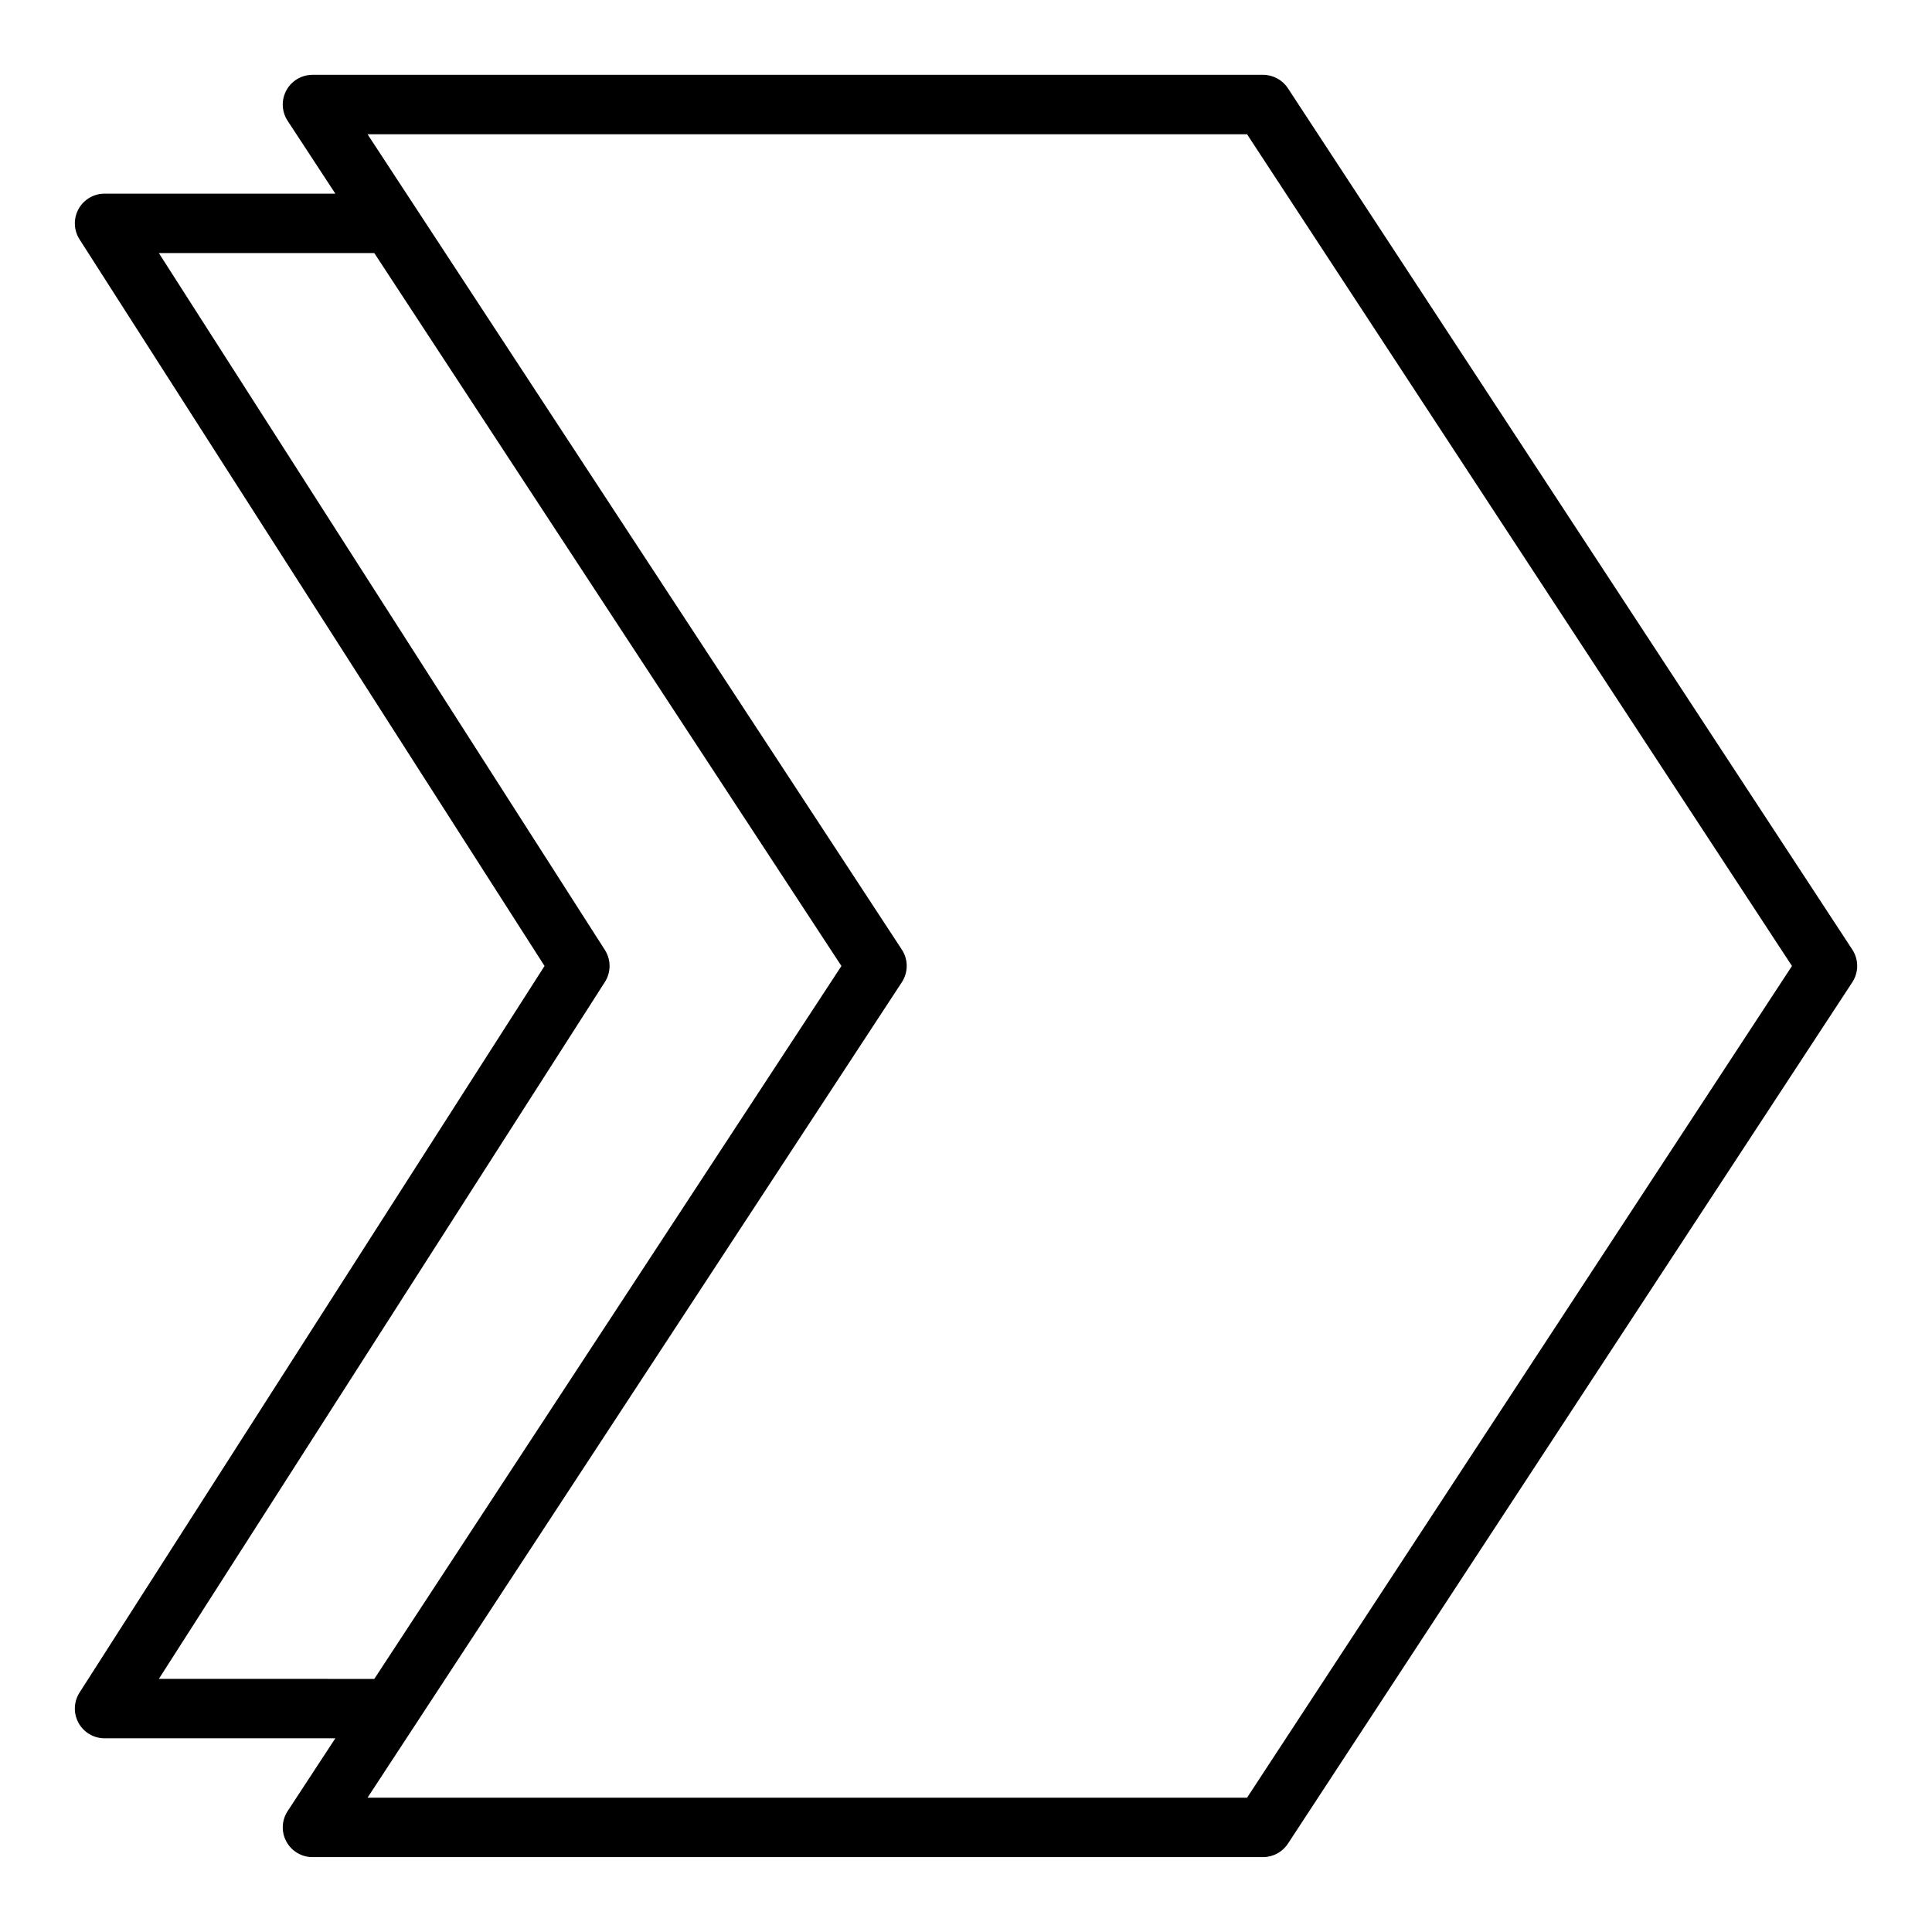<?xml version="1.0" encoding="UTF-8"?>
<!-- Uploaded to: SVG Repo, www.svgrepo.com, Generator: SVG Repo Mixer Tools -->
<svg fill="#000000" width="800px" height="800px" version="1.1" viewBox="144 144 512 512" xmlns="http://www.w3.org/2000/svg">
 <path d="m485.31 167.39c-1.457-2.219-3.934-3.559-6.59-3.559h-251.91c-2.891 0-5.551 1.586-6.926 4.129-1.379 2.547-1.246 5.641 0.34 8.059l12.648 19.301h-61.164c-2.879 0.004-5.523 1.57-6.906 4.094-1.379 2.523-1.273 5.602 0.277 8.023l123.23 192.56-123.23 192.55c-1.551 2.426-1.656 5.5-0.277 8.023 1.383 2.523 4.027 4.094 6.906 4.094h61.164l-12.648 19.301c-1.586 2.422-1.719 5.516-0.34 8.059 1.375 2.543 4.035 4.129 6.926 4.129h251.91c2.656 0 5.133-1.336 6.59-3.559l149.57-228.29h-0.004c1.73-2.629 1.73-6.031 0-8.66zm-299.21 421.53 118.2-184.68c1.656-2.586 1.656-5.898 0-8.488l-118.2-184.68h57.094l123.79 188.93-123.79 188.93zm288.38 31.488h-233.08l141.59-216.1c1.73-2.629 1.73-6.031 0-8.66l-141.59-216.07h233.08l144.41 220.42z"/>
</svg>